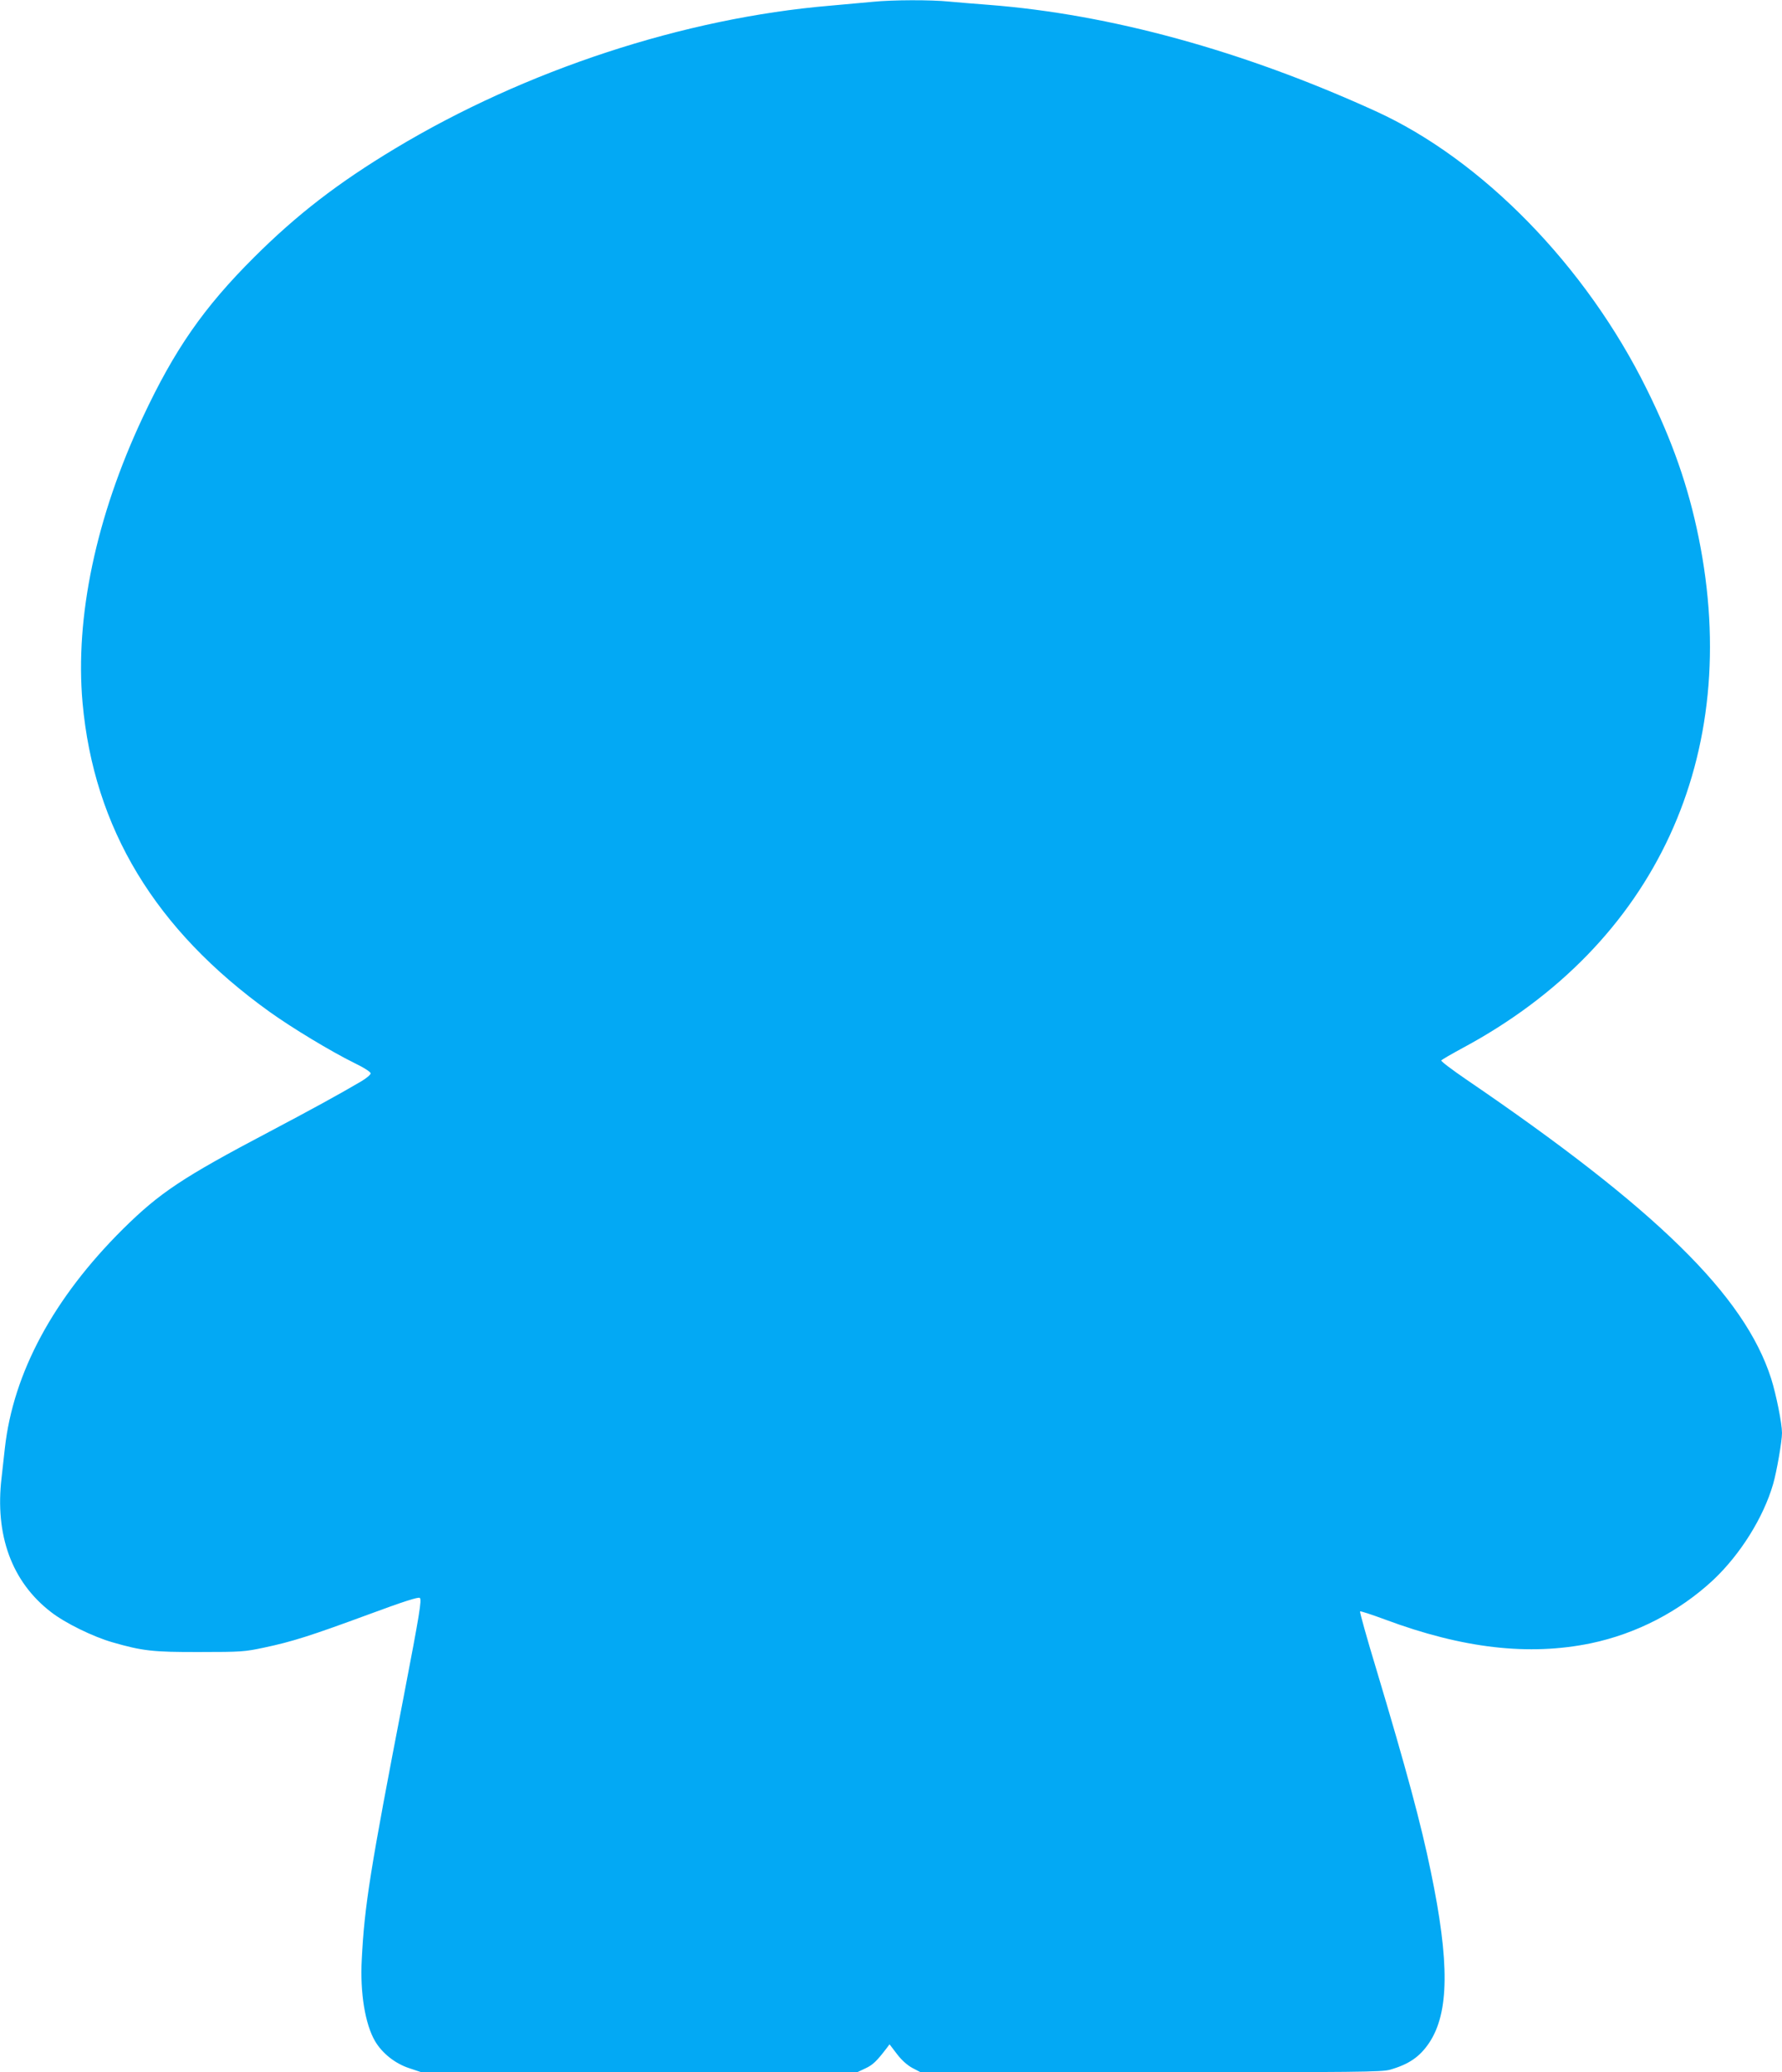 <?xml version="1.0" standalone="no"?>
<!DOCTYPE svg PUBLIC "-//W3C//DTD SVG 20010904//EN"
 "http://www.w3.org/TR/2001/REC-SVG-20010904/DTD/svg10.dtd">
<svg version="1.0" xmlns="http://www.w3.org/2000/svg"
 width="1101pt" height="1280pt" viewBox="0 0 1101 1280"
 preserveAspectRatio="xMidYMid meet">
<g transform="translate(0,1280) scale(0.1,-0.1)"
fill="#03a9f4" stroke="none">
<path d="M5395 12789 c-44 -4 -163 -15 -265 -24 -903 -76 -1884 -398 -2690
-883 -352 -212 -604 -406 -871 -672 -310 -309 -491 -569 -688 -990 -288 -614
-418 -1232 -371 -1760 70 -776 449 -1403 1156 -1910 138 -99 378 -244 522
-315 62 -30 102 -56 102 -65 0 -8 -26 -30 -58 -49 -132 -78 -317 -179 -569
-312 -537 -283 -676 -376 -903 -600 -429 -426 -678 -888 -730 -1354 -6 -55
-15 -136 -20 -180 -43 -357 63 -646 305 -832 87 -68 261 -153 380 -187 184
-53 249 -61 540 -60 254 0 278 2 395 27 176 37 291 74 644 204 216 80 312 111
320 103 12 -12 0 -90 -100 -610 -208 -1076 -242 -1289 -259 -1625 -11 -203 21
-398 82 -502 44 -75 123 -138 210 -167 l78 -26 1345 0 1345 0 51 24 c46 21 71
45 132 125 l18 24 45 -59 c29 -38 62 -68 94 -86 l50 -26 1423 -1 c1287 -1
1429 1 1480 15 118 34 184 80 242 166 124 186 127 497 10 1059 -60 293 -151
630 -336 1247 -59 194 -104 356 -101 359 3 3 73 -20 154 -50 480 -179 889
-226 1272 -147 282 59 546 196 755 390 168 158 311 386 371 593 22 75 55 265
55 316 0 59 -36 238 -67 336 -164 513 -707 1046 -1886 1849 -86 59 -155 111
-152 116 3 5 62 39 132 77 1193 640 1732 1807 1458 3153 -64 315 -162 596
-320 915 -375 761 -1017 1419 -1677 1719 -821 374 -1640 598 -2388 656 -80 6
-189 15 -243 20 -113 12 -356 11 -472 -1z"/>
</g>
</svg>
